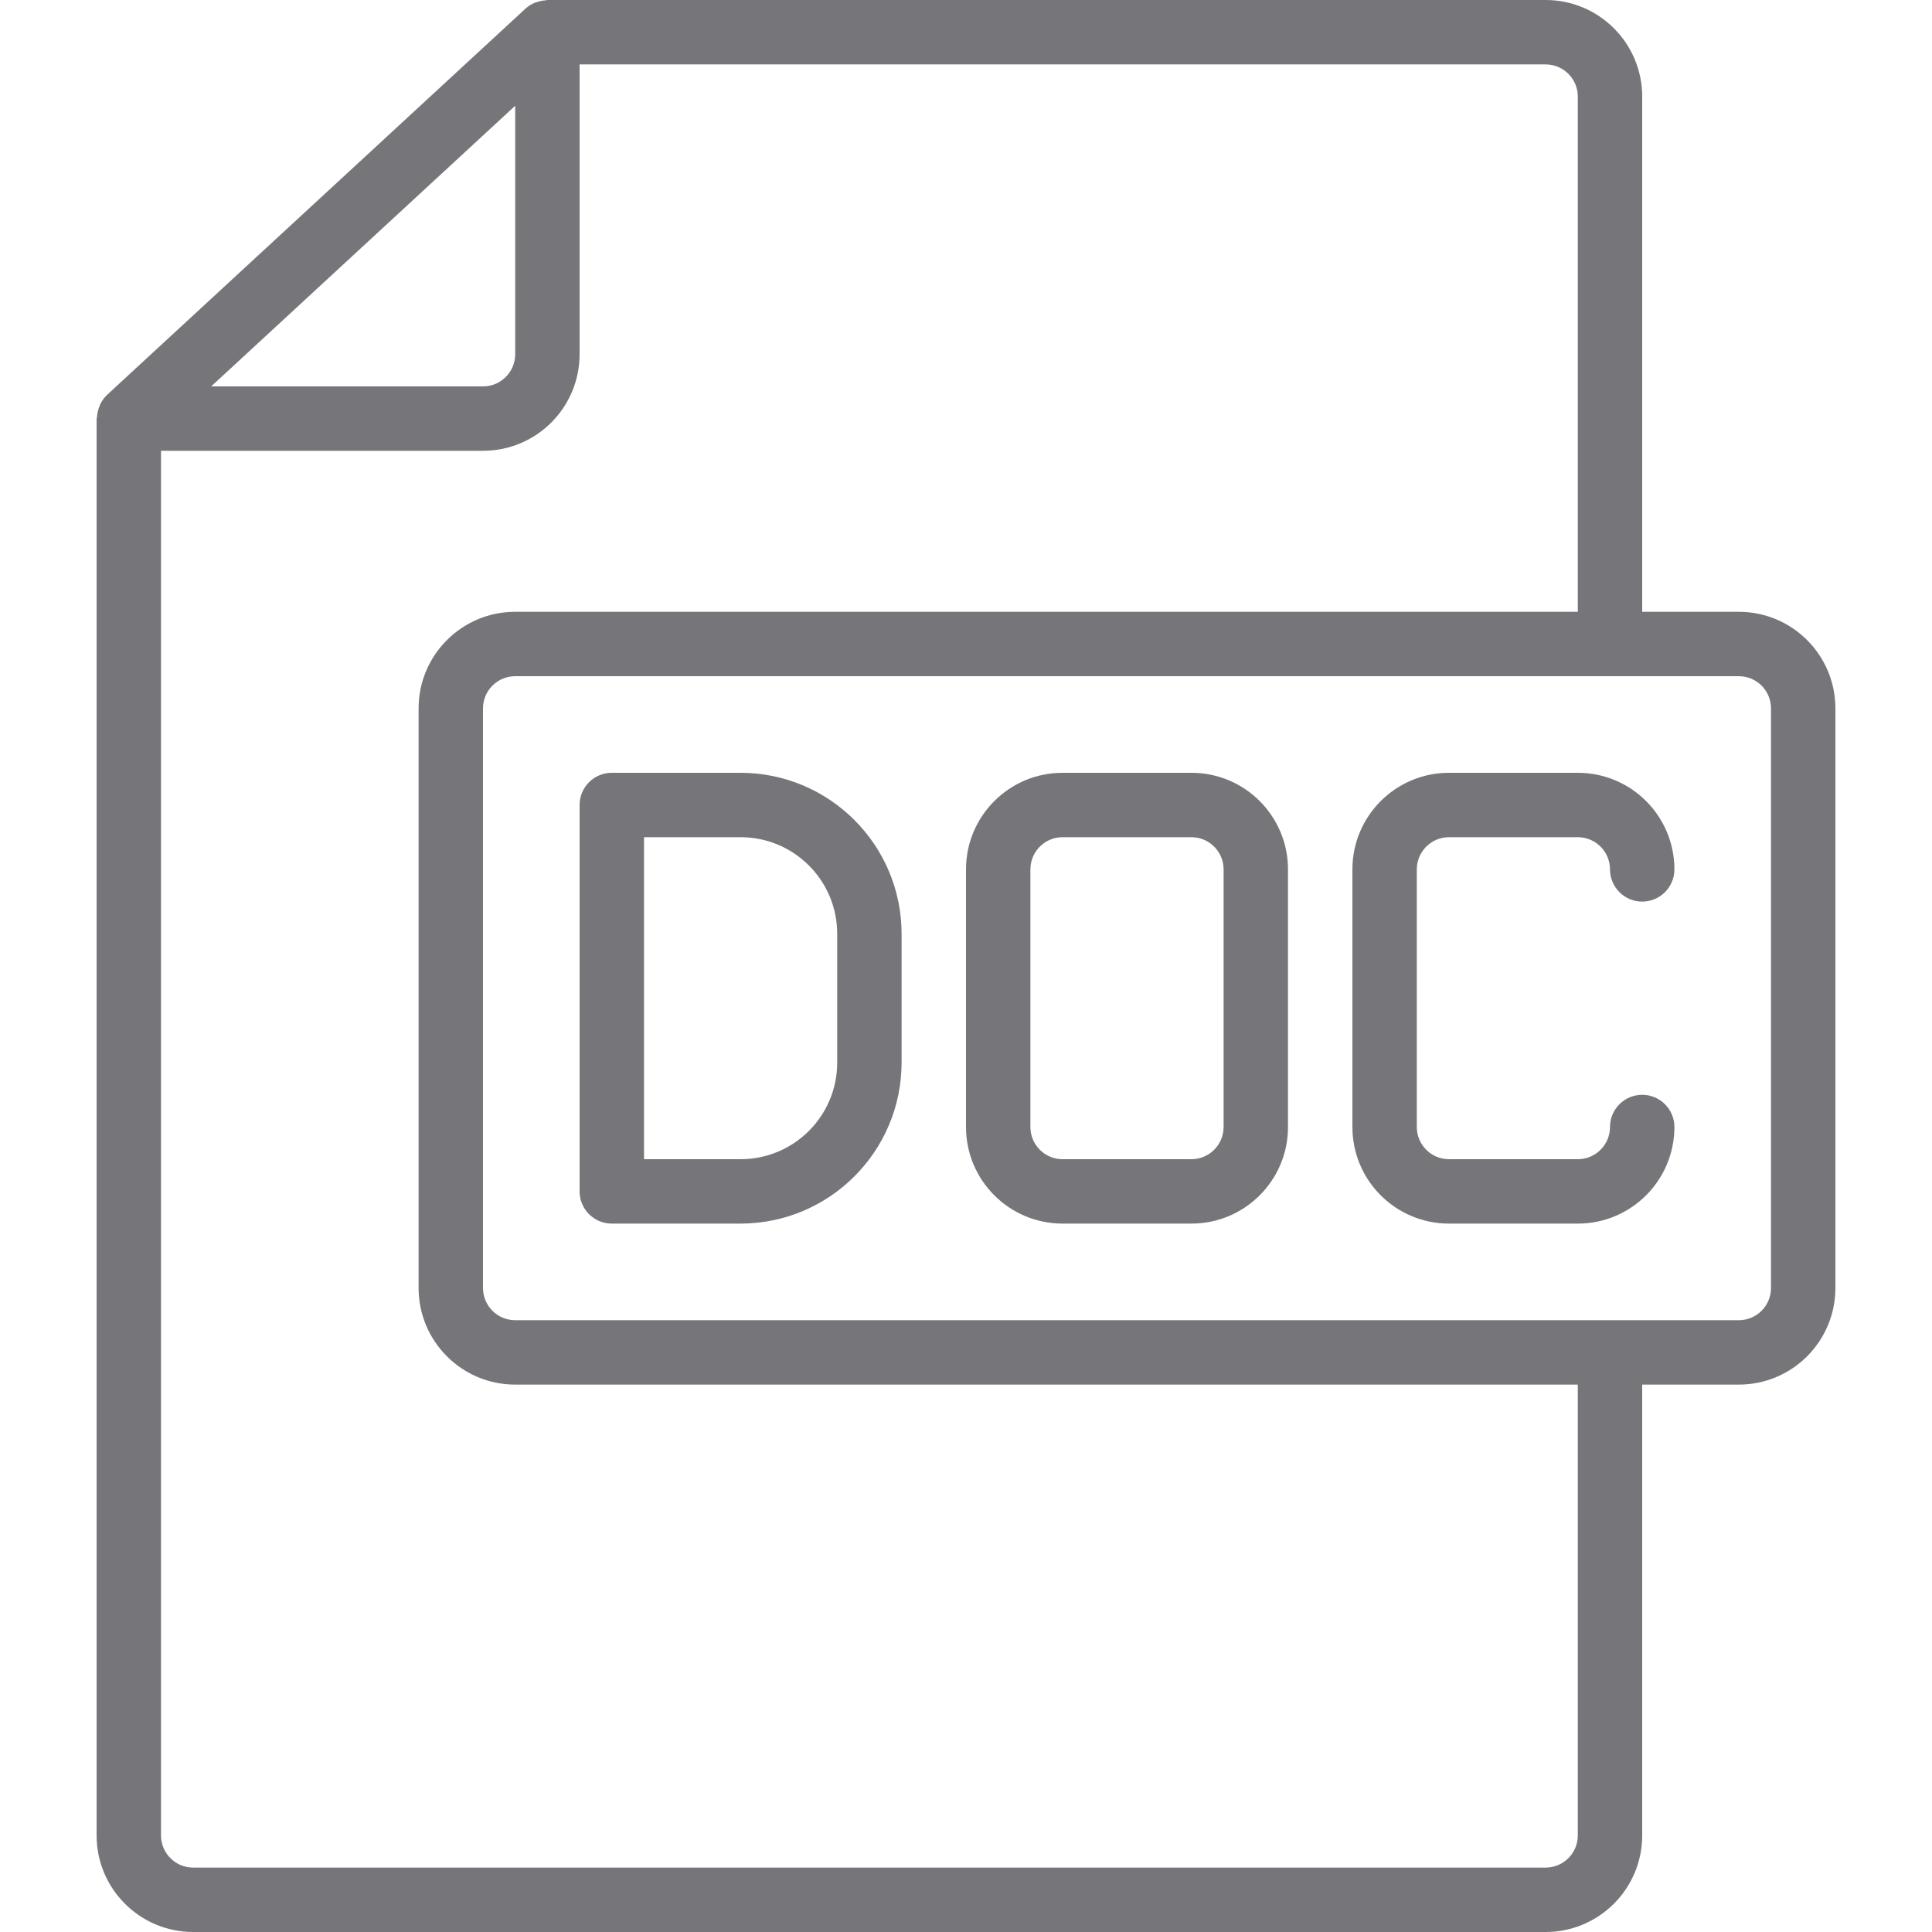 <?xml version="1.0" encoding="iso-8859-1"?>
<!-- Generator: Adobe Illustrator 19.0.0, SVG Export Plug-In . SVG Version: 6.00 Build 0)  -->
<svg fill="#76767A" version="1.1" id="Capa_1" xmlns="http://www.w3.org/2000/svg" xmlns:xlink="http://www.w3.org/1999/xlink" x="0px" y="0px"
	 viewBox="0 0 480 480" style="enable-background:new 0 0 480 480;" xml:space="preserve">
<g>
	<g>
		<g>
			<path d="M432,152h-24V24c0-13.255-10.745-24-24-24H136c-0.168,0-0.312,0.08-0.48,0.088c-0.647,0.044-1.286,0.165-1.904,0.36
				c-0.255,0.067-0.506,0.147-0.752,0.24c-0.839,0.347-1.613,0.834-2.288,1.44l-104,96c-0.716,0.684-1.294,1.499-1.704,2.4
				c-0.118,0.26-0.219,0.527-0.304,0.8c-0.262,0.72-0.418,1.475-0.464,2.24c0,0.168-0.104,0.32-0.104,0.488V456
				c0,13.255,10.745,24,24,24h336c13.255,0,24-10.745,24-24V344h24c13.255,0,24-10.745,24-24V176C456,162.745,445.255,152,432,152z
				 M128,26.272V88c0,4.418-3.582,8-8,8H52.464L128,26.272z M392,456c0,4.418-3.582,8-8,8H48c-4.418,0-8-3.582-8-8V112h80
				c13.255,0,24-10.745,24-24V16h240c4.418,0,8,3.582,8,8v128H128c-13.255,0-24,10.745-24,24v144c0,13.255,10.745,24,24,24h264V456z
				 M440,320c0,4.418-3.582,8-8,8H128c-4.418,0-8-3.582-8-8V176c0-4.418,3.582-8,8-8h304c4.418,0,8,3.582,8,8V320z"/>
			<path d="M184,192h-32c-4.418,0-8,3.582-8,8v96c0,4.418,3.582,8,8,8h32c22.08-0.026,39.974-17.92,40-40v-32
				C223.974,209.92,206.08,192.026,184,192z M208,264c0,13.255-10.745,24-24,24h-24v-80h24c13.255,0,24,10.745,24,24V264z"/>
			<path d="M296,192h-32c-13.255,0-24,10.745-24,24v64c0,13.255,10.745,24,24,24h32c13.255,0,24-10.745,24-24v-64
				C320,202.745,309.255,192,296,192z M304,280c0,4.418-3.582,8-8,8h-32c-4.418,0-8-3.582-8-8v-64c0-4.418,3.582-8,8-8h32
				c4.418,0,8,3.582,8,8V280z"/>
			<path d="M360,208h32c4.418,0,8,3.582,8,8s3.582,8,8,8s8-3.582,8-8c0-13.255-10.745-24-24-24h-32c-13.255,0-24,10.745-24,24v64
				c0,13.255,10.745,24,24,24h32c13.255,0,24-10.745,24-24c0-4.418-3.582-8-8-8s-8,3.582-8,8s-3.582,8-8,8h-32c-4.418,0-8-3.582-8-8
				v-64C352,211.582,355.582,208,360,208z"/>
		</g>
	</g>
</g>
<g>
</g>
<g>
</g>
<g>
</g>
<g>
</g>
<g>
</g>
<g>
</g>
<g>
</g>
<g>
</g>
<g>
</g>
<g>
</g>
<g>
</g>
<g>
</g>
<g>
</g>
<g>
</g>
<g>
</g>
</svg>
